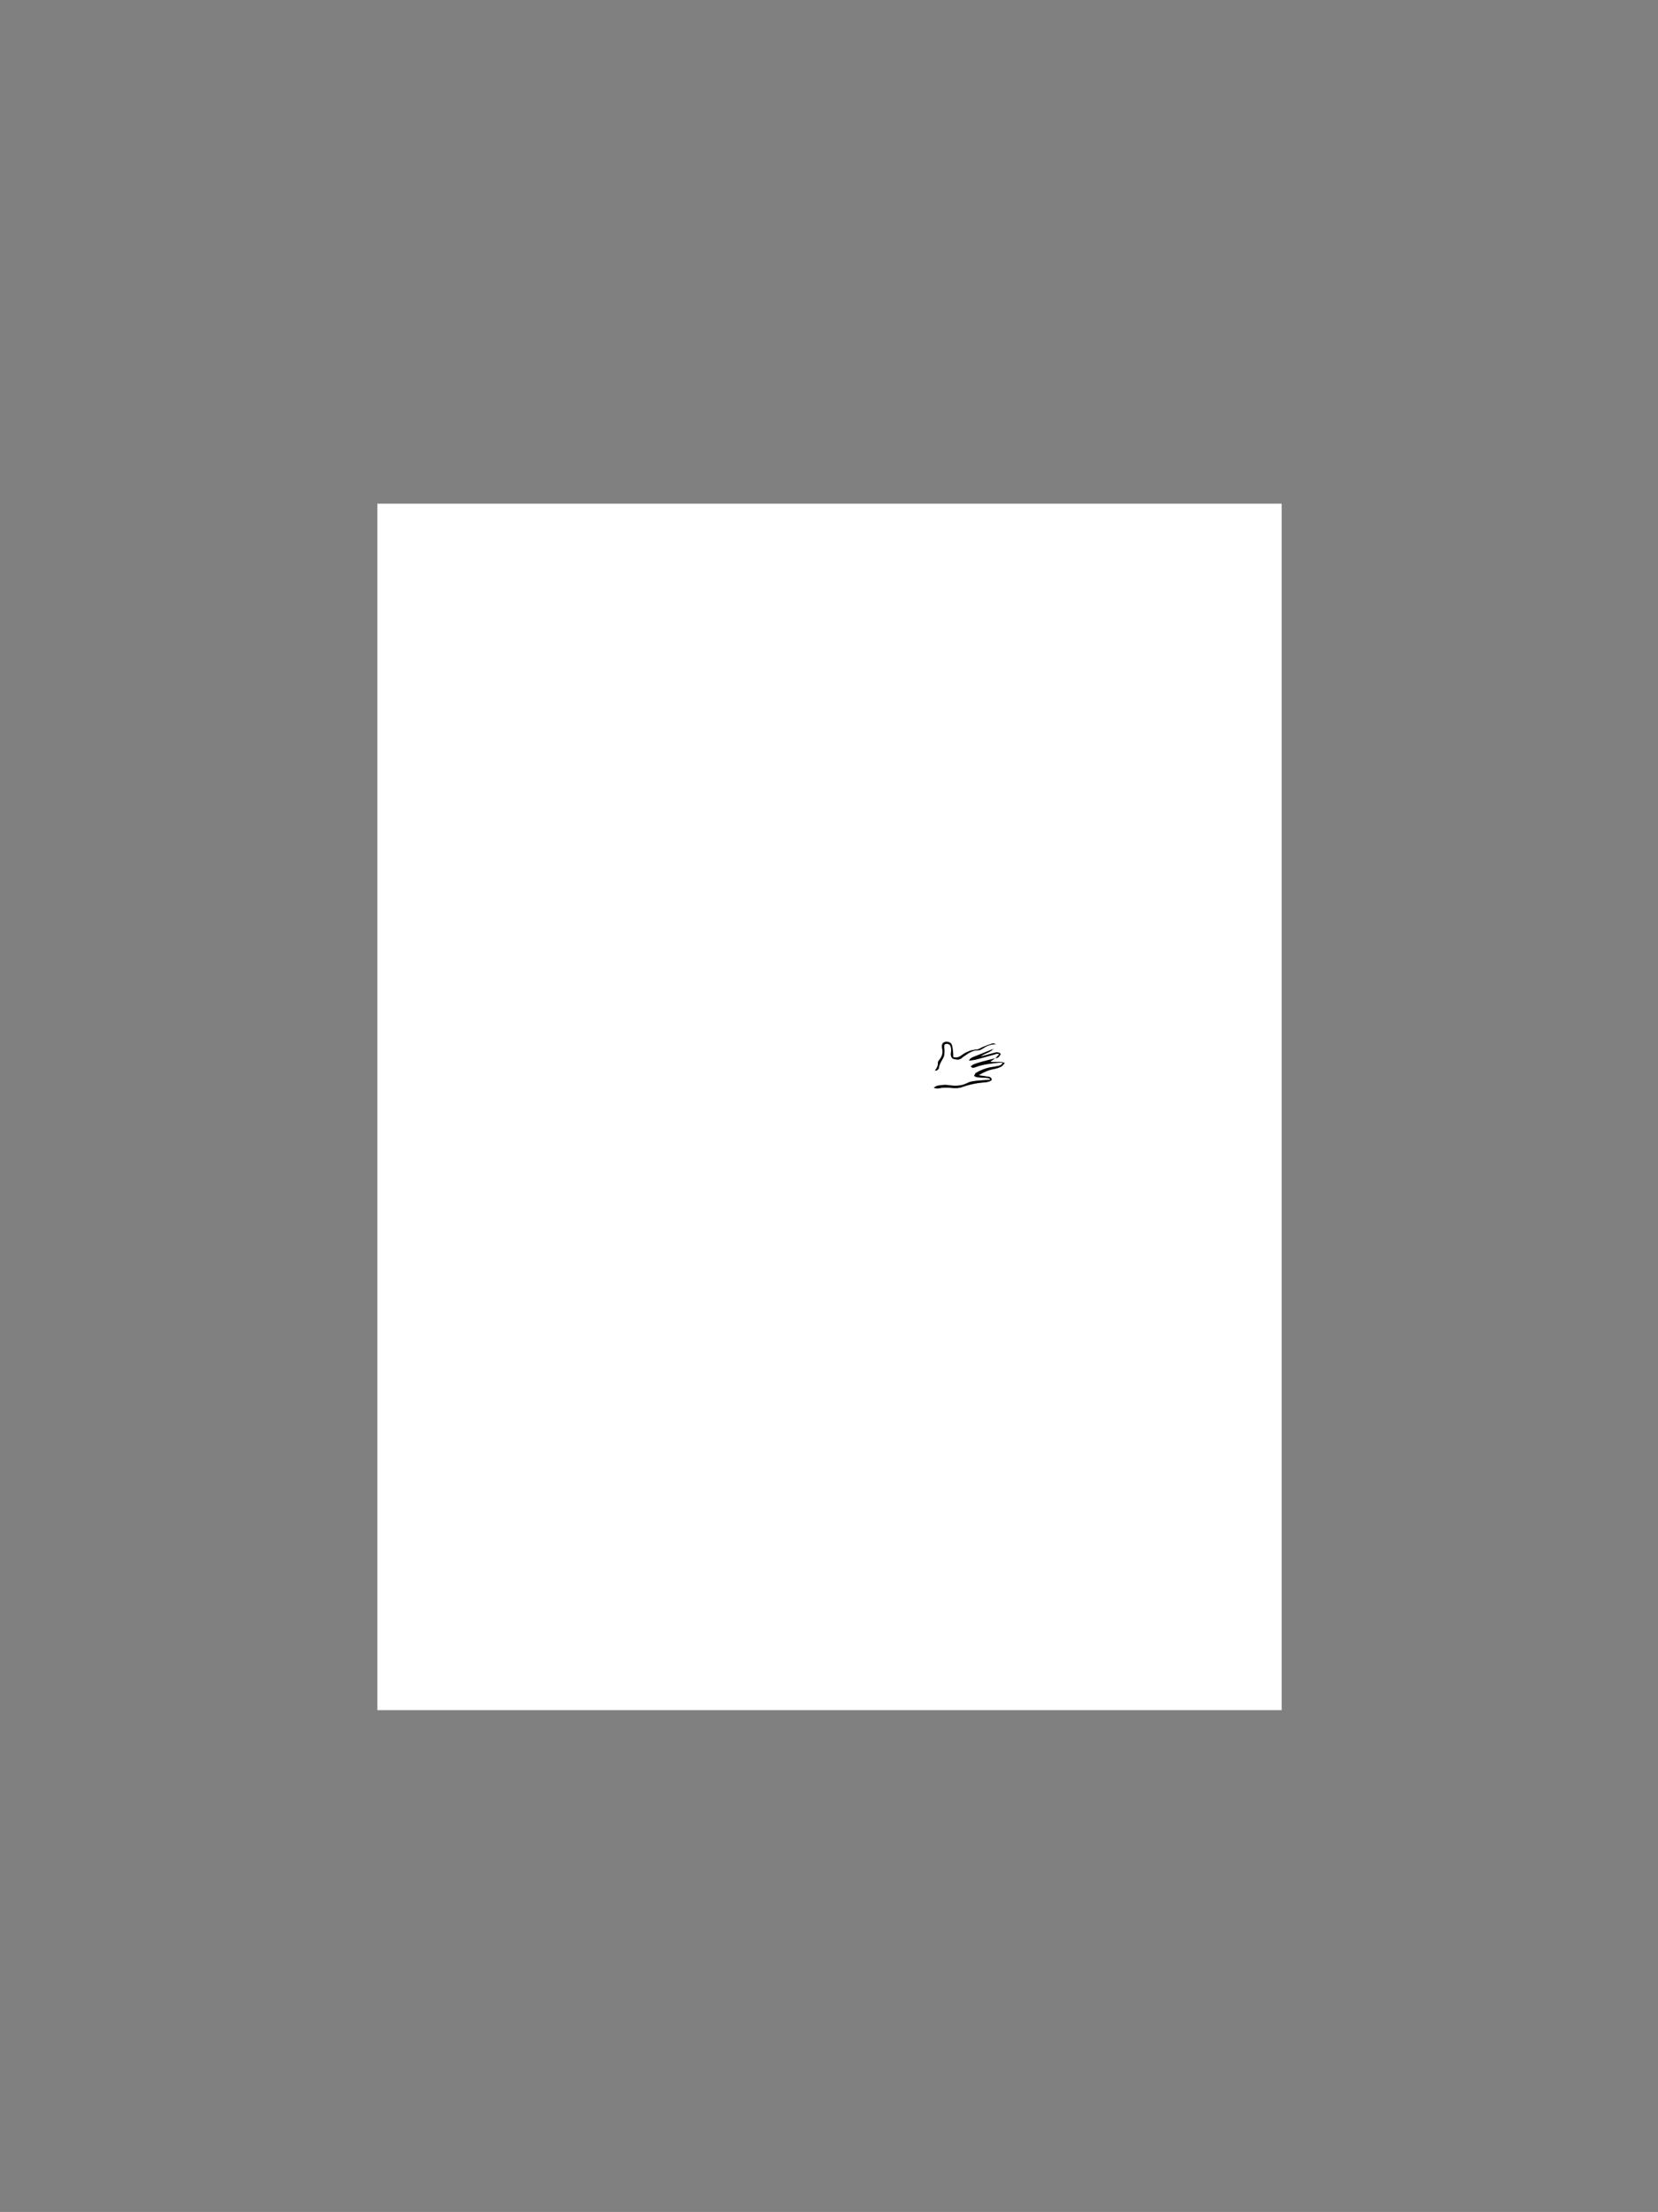 <?xml version="1.0" encoding="utf-8"?>
<!-- Generator: Adobe Illustrator 16.0.0, SVG Export Plug-In . SVG Version: 6.00 Build 0)  -->
<!DOCTYPE svg PUBLIC "-//W3C//DTD SVG 1.1//EN" "http://www.w3.org/Graphics/SVG/1.1/DTD/svg11.dtd">
<svg version="1.1" id="Layer_1" xmlns="http://www.w3.org/2000/svg" xmlns:xlink="http://www.w3.org/1999/xlink" x="0px" y="0px"
	 width="2048px" height="2732px" viewBox="0 0 2048 2732" enable-background="new 0 0 2048 2732" xml:space="preserve">
<rect x="0" y="0" width="2048" height="2732" fill="#808080" stroke="none"/>
<g>
	<path fill-rule="evenodd" clip-rule="evenodd" fill="#FFFFFF" d="M466.091,2112.229c0-496.713,0-993.426,0-1490.139
		c372.353,0,744.706,0,1117.059,0c0,496.713,0,993.426,0,1490.139C1210.797,2112.229,838.444,2112.229,466.091,2112.229z
		 M1229.535,1307.048c-5.276,1.337-10.576,2.589-15.824,4.032c-10.371,2.852-12.594,3.847-14.495,6.23
		c1.973,2.472,4.398,1.225,6.426,0.462c8.786-3.304,18.045-4.014,27.209-5.24c1.673-0.224,3.4-0.032,5.727-0.032
		c-1.407,3.002-3.563,3.531-5.573,4.007c-2.822,0.67-5.712,1.067-8.578,1.545c-6.715,1.119-12.974,3.534-18.787,6.988
		c-1.149,0.684-1.633,2.487-2.423,3.774c1.213,0.581,2.386,1.54,3.647,1.673c4.15,0.442,8.337,0.531,12.5,0.876
		c1.189,0.099,2.344,0.608,3.515,0.93c-0.066,0.462-0.133,0.925-0.198,1.387c-3.927,0.257-7.861,0.424-11.777,0.792
		c-5.559,0.522-11.21,0.63-16.356,3.277c-7.659,3.94-15.639,3.68-23.922,2.397c-3.995-0.618-8.271,0.176-12.358,0.76
		c-1.709,0.245-3.26,1.606-4.883,2.459c2.252,0.974,4.248,1.341,6.05,0.906c5.591-1.351,11.117-1.032,16.779-0.514
		c3.896,0.355,8.195,0.303,11.806-0.989c9.329-3.338,18.831-5.286,28.668-6.02c2.99-0.223,5.997-0.854,8.308-2.873
		c-0.177-3.149-2.171-3.732-4.489-4.062c-3.91-0.556-7.807-1.212-11.709-1.826c6.179-3.677,12.362-6.513,19.235-7.71
		c2.984-0.521,5.957-1.589,8.685-2.922c1.55-0.757,2.593-2.55,4.392-4.426c-6.33-2.895-12.224-0.301-17.981-1.602
		c2.39-1.676,4.337-3.042,6.298-4.395c3.65,0.043,5.362-2.238,6.663-5.239c-2.408-2.406-4.931-2.203-7.687-1.42
		c-5.71,1.622-11.463,3.091-17.197,4.623c4.729-4.019,11.354-4.518,15.879-9.37c-8.082,3.231-15.835,6.297-23.558,9.438
		c-2.375,0.966-5.021,1.674-6.571,4.965c3.307-0.466,6.042-0.592,8.635-1.265c7.548-1.961,15.038-4.14,22.55-6.236
		c1.791-0.5,3.551-1.557,6.141-0.276C1232.467,1304.023,1231.001,1305.536,1229.535,1307.048z M1154.729,1322.321
		c2.896,0.084,4.761-1.529,5.041-3.574c0.67-4.888,3.594-8.569,5.629-12.753c1.055-2.167,1.069-4.898,1.273-7.398
		c0.131-1.604-0.296-3.247-0.391-4.876c-0.104-1.809-0.392-3.761,2.07-4.367c2.286-0.562,4.995,0.621,5.776,2.818
		c0.531,1.495,0.739,3.161,0.779,4.758c0.04,1.619-0.412,3.244-0.455,4.872c-0.088,3.223,1.404,5.708,4.098,6.271
		c3.346,0.699,6.785,1.268,9.698-1.491c1.048-0.992,2.278-1.8,3.473-2.625c5.077-3.512,10.104-6.976,16.788-6.756
		c1.807,0.059,3.835-1.09,5.461-2.146c4.912-3.192,10.012-5.564,16.159-5.271c-1.469-0.712-3.088-1.398-4.372-1.002
		c-3.938,1.213-7.765,2.797-11.601,4.324c-2.491,0.992-4.859,2.859-7.391,3.074c-7.094,0.602-13.33,2.909-18.983,7.187
		c-2.786,2.109-5.922,3.579-10.411,2.167c-0.023-1.8,0.124-3.848-0.115-5.85c-0.38-3.184-0.602-6.485-1.663-9.46
		c-1.017-2.848-5.443-4.208-8.414-3.279c-3.02,0.945-3.987,2.807-3.593,6.949c0.052,0.541,0.147,1.08,0.261,1.612
		c1.061,4.968-0.204,9.309-3.37,13.23c-0.88,1.091-2.028,2.532-1.941,3.733C1158.819,1316.414,1157.167,1319.404,1154.729,1322.321z
		"/>
	<path fill-rule="evenodd" clip-rule="evenodd" d="M1229.409,1306.922c-1.947,1.366-3.895,2.731-6.284,4.408
		c5.758,1.3,11.651-1.293,17.981,1.602c-1.799,1.876-2.842,3.669-4.392,4.426c-2.728,1.333-5.7,2.401-8.685,2.922
		c-6.873,1.197-13.057,4.034-19.235,7.71c3.902,0.614,7.799,1.271,11.709,1.826c2.318,0.33,4.313,0.912,4.489,4.062
		c-2.311,2.018-5.317,2.649-8.308,2.873c-9.837,0.733-19.339,2.681-28.668,6.02c-3.61,1.292-7.909,1.344-11.806,0.989
		c-5.662-0.518-11.188-0.836-16.779,0.514c-1.802,0.436-3.798,0.068-6.05-0.906c1.623-0.854,3.174-2.215,4.883-2.459
		c4.088-0.584,8.363-1.378,12.358-0.76c8.283,1.283,16.263,1.543,23.922-2.397c5.146-2.647,10.798-2.755,16.356-3.277
		c3.916-0.367,7.851-0.535,11.777-0.792c0.065-0.462,0.132-0.925,0.198-1.387c-1.171-0.322-2.325-0.832-3.515-0.93
		c-4.163-0.346-8.35-0.435-12.5-0.876c-1.262-0.134-2.435-1.093-3.647-1.673c0.79-1.288,1.273-3.091,2.423-3.774
		c5.813-3.454,12.072-5.869,18.787-6.988c2.866-0.478,5.756-0.875,8.578-1.545c2.01-0.477,4.166-1.005,5.573-4.007
		c-2.326,0-4.054-0.191-5.727,0.032c-9.164,1.227-18.423,1.937-27.209,5.24c-2.027,0.762-4.453,2.01-6.426-0.462
		c1.901-2.383,4.124-3.378,14.495-6.23c5.248-1.443,10.548-2.694,15.824-4.032L1229.409,1306.922z"/>
	<path fill-rule="evenodd" clip-rule="evenodd" d="M1154.729,1322.321c2.438-2.917,4.091-5.907,3.807-9.853
		c-0.087-1.201,1.062-2.642,1.941-3.733c3.166-3.922,4.431-8.262,3.37-13.23c-0.113-0.532-0.209-1.071-0.261-1.612
		c-0.395-4.142,0.573-6.004,3.593-6.949c2.971-0.929,7.397,0.432,8.414,3.279c1.062,2.975,1.283,6.276,1.663,9.46
		c0.239,2.001,0.092,4.05,0.115,5.85c4.489,1.412,7.625-0.058,10.411-2.167c5.653-4.278,11.89-6.585,18.983-7.187
		c2.531-0.215,4.899-2.083,7.391-3.074c3.836-1.527,7.662-3.111,11.601-4.324c1.284-0.396,2.903,0.29,4.372,1.002
		c-6.147-0.293-11.247,2.079-16.159,5.271c-1.626,1.056-3.654,2.205-5.461,2.146c-6.685-0.22-11.711,3.244-16.788,6.756
		c-1.194,0.826-2.425,1.633-3.473,2.625c-2.913,2.759-6.353,2.19-9.698,1.491c-2.693-0.563-4.186-3.048-4.098-6.271
		c0.043-1.628,0.495-3.253,0.455-4.872c-0.04-1.597-0.248-3.263-0.779-4.758c-0.781-2.197-3.49-3.38-5.776-2.818
		c-2.462,0.605-2.175,2.558-2.07,4.367c0.095,1.63,0.521,3.273,0.391,4.876c-0.204,2.5-0.219,5.232-1.273,7.398
		c-2.035,4.184-4.959,7.865-5.629,12.753C1159.489,1320.792,1157.625,1322.405,1154.729,1322.321z"/>
	<path fill-rule="evenodd" clip-rule="evenodd" d="M1229.535,1307.048c1.466-1.513,2.932-3.025,4.742-4.894
		c-2.59-1.281-4.35-0.224-6.141,0.276c-7.512,2.097-15.002,4.275-22.55,6.236c-2.593,0.673-5.328,0.799-8.635,1.265
		c1.55-3.291,4.196-3.999,6.571-4.965c7.723-3.141,15.476-6.207,23.558-9.438c-4.525,4.853-11.149,5.352-15.879,9.37
		c5.734-1.532,11.487-3.001,17.197-4.623c2.756-0.783,5.278-0.986,7.687,1.42c-1.301,3.001-3.013,5.282-6.67,5.233
		C1229.409,1306.922,1229.535,1307.048,1229.535,1307.048z"/>
</g>
</svg>
